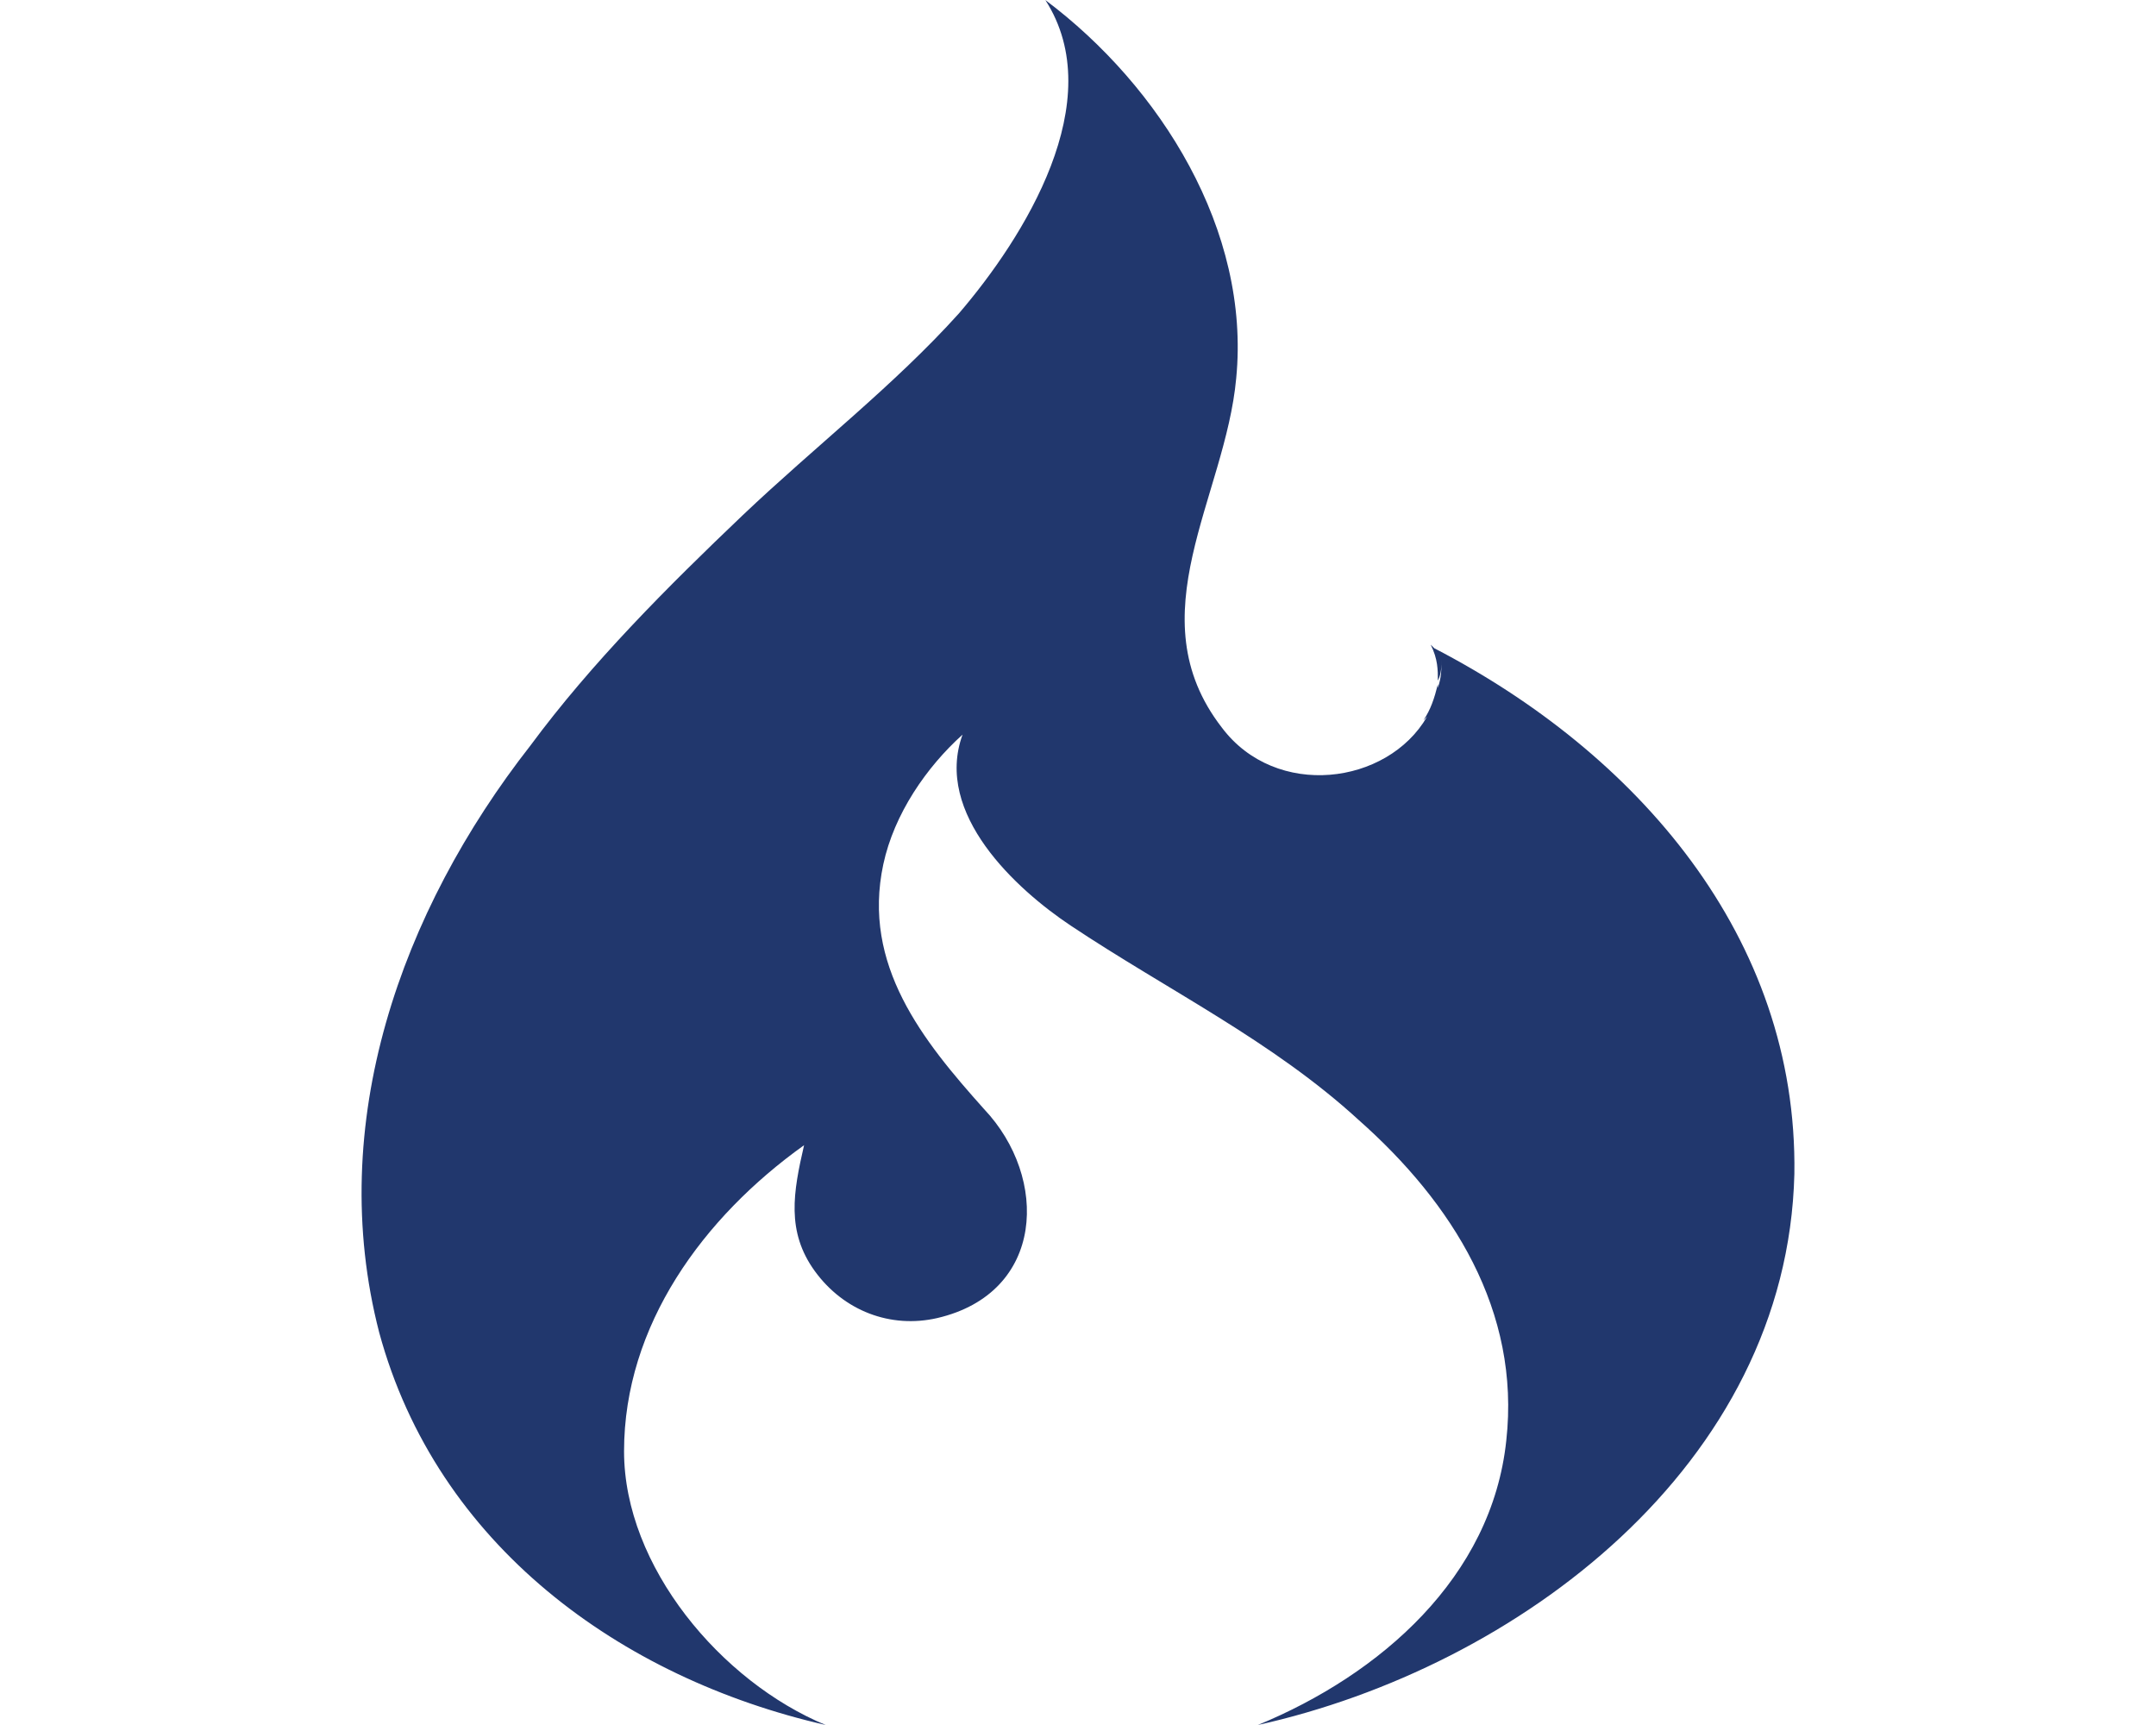 <svg xmlns="http://www.w3.org/2000/svg" xml:space="preserve" width="60" height="48" viewBox="276 372 60 48"><path fill="#21376d" d="M298.979 420c-2.906-1.203-5.612-4.409-5.612-7.616 0-3.507 2.205-6.514 5.01-8.518-.301 1.303-.501 2.405.301 3.507.802 1.102 2.104 1.603 3.407 1.303 3.006-.701 3.106-3.908 1.303-5.812-1.704-1.904-3.407-4.008-2.806-6.814.301-1.403 1.202-2.706 2.205-3.608-.802 2.205 1.503 4.309 3.006 5.311 2.706 1.804 5.612 3.207 8.017 5.411 2.605 2.305 4.509 5.311 4.109 8.919-.401 3.808-3.507 6.514-6.914 7.917 7.215-1.603 14.731-7.215 14.931-15.332.1-6.614-4.409-11.724-10.021-14.63l-.1-.1c.2.401.2.701.2 1.002.1-.2.1-.401.1-.601 0 .301 0 .501-.1.802v-.1c-.1.401-.2.701-.401 1.002l.1-.1c-1.102 1.904-4.209 2.305-5.712.301-2.405-3.106.1-6.413.401-9.72.401-4.109-2.104-8.117-5.311-10.522 1.804 2.806-.601 6.614-2.405 8.718-1.804 2.004-4.008 3.708-6.013 5.612-2.104 2.004-4.209 4.109-5.912 6.413-3.608 4.61-5.712 10.522-4.209 16.334 1.604 5.911 6.715 9.618 12.426 10.921z"/></svg>